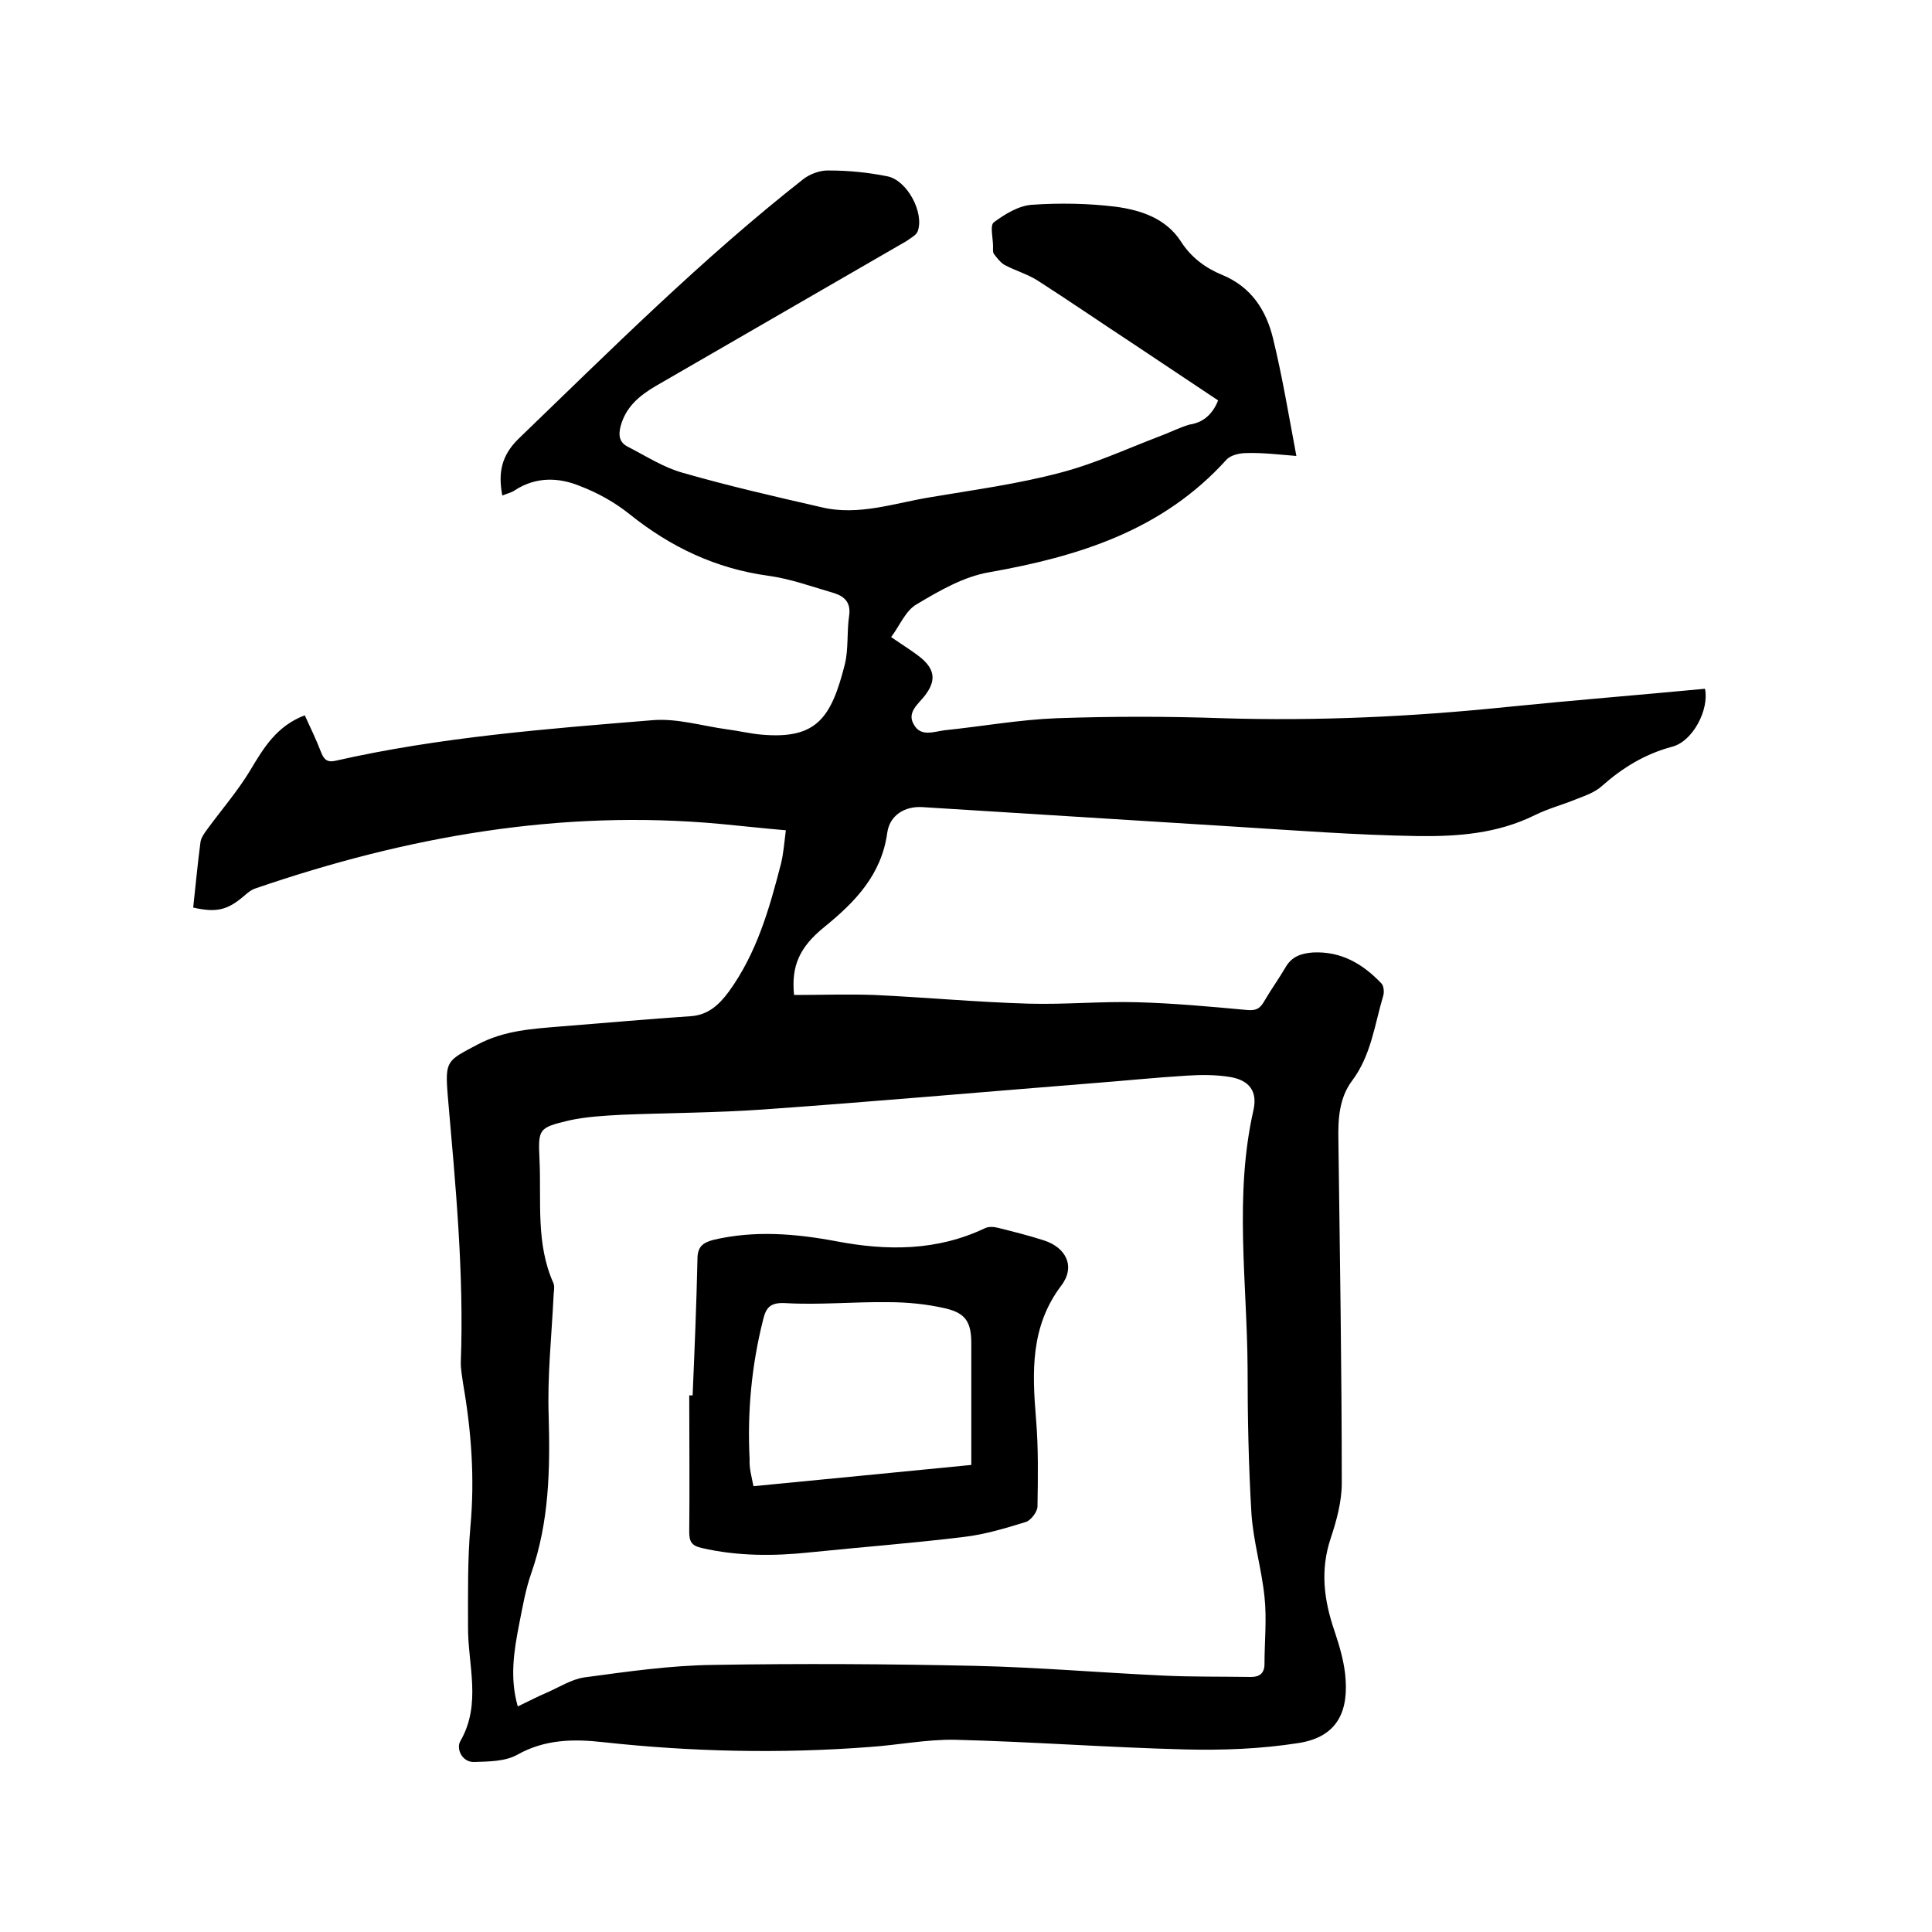 <svg enable-background="new 0 0 400 400" viewBox="0 0 400 400" xmlns="http://www.w3.org/2000/svg"><path d="m252.2 82.9c-5.8-3.9-11.6-7.7-17.4-11.6-6.7-4.4-13.4-9-20.1-13.3-2.1-1.3-4.6-2-6.8-3.2-.8-.5-1.5-1.4-2.1-2.2-.3-.4-.2-1-.2-1.6 0-1.7-.7-4.4.2-5 2.3-1.7 5.1-3.4 7.8-3.6 5.8-.4 11.7-.3 17.4.4 5.2.7 10.4 2.4 13.5 7.2 2.1 3.3 5.1 5.5 8.5 6.9 6.1 2.5 9.2 7.4 10.6 13.3 1.9 7.8 3.2 15.7 4.8 24.2-3.8-.3-7-.7-10.3-.6-1.4 0-3.3.4-4.2 1.4-13.2 14.6-30.5 20-49.2 23.3-5.2.9-10.2 3.8-14.9 6.6-2.3 1.3-3.5 4.4-5.3 6.8 2.6 1.8 4.6 3 6.3 4.4 2.9 2.5 2.9 4.8.7 7.7-1.4 1.8-3.8 3.5-2.3 6 1.4 2.6 4.1 1.5 6.3 1.2 7.8-.8 15.5-2.2 23.3-2.5 11.4-.4 22.9-.4 34.3 0 19.6.6 39.1-.3 58.6-2.3 13.8-1.4 27.6-2.5 41.3-3.8.9 4.3-2.5 10.9-6.8 12-5.6 1.5-10.2 4.3-14.5 8.1-1.4 1.3-3.4 2-5.2 2.7-2.9 1.2-6 2-8.8 3.4-7.7 3.8-15.9 4.4-24.1 4.3-12.9-.2-25.8-1.2-38.7-2-21.3-1.3-42.7-2.7-64-4-3.6-.2-6.7 1.7-7.2 5.3-1.2 8.7-6.6 14.3-13 19.5-5.2 4.2-6.9 8.1-6.3 14.1 5.5 0 11.1-.2 16.7 0 10.7.5 21.3 1.5 32 1.8 7.4.2 14.8-.5 22.2-.3 7.6.2 15.2.9 22.8 1.6 2 .2 2.8-.3 3.7-1.9 1.4-2.4 3-4.6 4.4-7 1.3-2.2 3.2-2.8 5.6-3 5.9-.3 10.4 2.4 14.2 6.4.5.5.6 1.8.4 2.5-1.8 6-2.5 12.4-6.5 17.7-2.6 3.5-2.9 7.8-2.8 12.2.3 23.7.7 47.4.7 71.1 0 3.8-1.1 7.8-2.3 11.4-2.2 6.6-1.4 12.8.8 19.2 1.1 3.3 2.1 6.7 2.3 10.1.5 7.5-2.5 12-9.9 13.1-7.7 1.2-15.6 1.5-23.4 1.3-15.9-.4-31.7-1.6-47.6-2-5.9-.1-11.8 1.1-17.7 1.5-18.4 1.4-36.8 1-55.1-1-6.2-.7-12.1-.6-17.8 2.6-2.5 1.4-5.9 1.4-8.9 1.5-2.5.1-3.8-2.7-2.9-4.3 4.5-7.8 1.5-15.9 1.6-23.9 0-6.9-.1-13.8.5-20.6.9-9.9.2-19.6-1.5-29.4-.2-1.5-.5-3-.5-4.4.7-18.6-1.1-37-2.7-55.4-.6-7.3-.1-7.2 6.1-10.5 5.6-3 11.5-3.3 17.5-3.8 8.9-.7 17.7-1.5 26.6-2.1 3.7-.2 6-2.4 8-5.1 5.8-8 8.4-17.2 10.8-26.5.5-2.1.7-4.4 1-6.9-4.7-.4-9.1-.9-13.4-1.3-33.2-3.1-65.1 2.6-96.3 13.3-1 .3-1.8 1-2.6 1.7-3.3 2.8-5.6 3.4-10.4 2.3.5-4.5.9-9 1.5-13.5.1-.9.8-1.9 1.4-2.7 3-4.1 6.3-7.9 8.9-12.2 2.8-4.7 5.5-9.2 11.3-11.4 1.2 2.6 2.4 5.1 3.4 7.7.6 1.5 1.3 2.1 3 1.7 21.6-4.9 43.7-6.6 65.7-8.4 5-.4 10.2 1.2 15.3 1.9 2.4.3 4.8.9 7.2 1.1 11.4 1 14.4-3.5 17.2-14.5.8-3.2.4-6.7.9-10.1.4-2.7-.9-4-3.1-4.7-4.5-1.3-9.1-3-13.7-3.6-10.8-1.5-20.1-5.9-28.6-12.7-3.1-2.5-6.7-4.5-10.4-5.9-4.4-1.8-9.1-1.9-13.4.9-.7.5-1.7.7-2.6 1.1-.9-4.7-.2-8.3 3.4-11.8 19.1-18.4 37.9-37.2 58.9-53.7 1.4-1.1 3.6-1.9 5.4-1.8 4 0 8 .4 12 1.2 4.1.8 7.7 7.5 6.3 11.4-.3.8-1.5 1.4-2.3 2-17.3 10-34.6 20-51.9 30-3.4 2-6.2 4.3-7.3 8.3-.5 1.9-.3 3.4 1.5 4.3 3.7 1.9 7.4 4.3 11.4 5.4 9.4 2.7 19 4.9 28.6 7.1 7.8 1.9 15.3-.9 22.9-2.1 8.9-1.5 17.8-2.7 26.5-5 7-1.8 13.7-4.9 20.5-7.5 2.2-.8 4.3-1.9 6.4-2.5 2.7-.4 4.7-2 5.9-5zm-145 270.4c2.3-1.1 4.2-2.1 6.1-2.9 2.5-1.1 5-2.7 7.6-3.1 8.9-1.2 17.9-2.5 26.8-2.6 18.1-.3 36.2-.2 54.3.2 12.9.3 25.8 1.4 38.6 2 6.1.3 12.2.2 18.4.3 1.8 0 2.8-.8 2.8-2.7 0-4.6.5-9.3 0-13.9-.6-5.8-2.3-11.4-2.7-17.2-.6-10-.8-20.1-.8-30.1-.1-17.8-2.8-35.7 1.2-53.4.9-3.9-.8-6.2-4.7-6.9-3-.5-6.1-.5-9.1-.3-6.6.4-13.3 1.1-19.9 1.6-22.6 1.8-45.1 3.8-67.7 5.4-9.8.7-19.6.7-29.4 1.1-3.7.2-7.4.4-11 1.2-6.2 1.5-6.3 1.7-6 8.1.4 8.6-.8 17.4 2.9 25.6.3.8 0 1.9 0 2.8-.4 8.2-1.3 16.5-1 24.7.3 11.1.1 21.9-3.6 32.5-1.2 3.4-1.8 7-2.5 10.5-1.1 5.6-2 11.2-.3 17.1z"/><path d="m143.4 288.9c.4-9.4.8-18.8 1-28.2 0-2.6 1.1-3.4 3.3-4 8.5-2 17-1.3 25.5.3 10.5 2 20.8 2 30.7-2.7.8-.4 1.9-.3 2.7-.1 3.2.8 6.4 1.6 9.5 2.6 4.7 1.5 6.6 5.5 3.6 9.4-6.4 8.5-6 17.9-5.2 27.6.5 6 .4 12 .3 18.1 0 1.1-1.4 2.9-2.4 3.2-4.2 1.3-8.5 2.6-12.8 3.1-10.6 1.3-21.2 2.1-31.9 3.2-7.5.8-15 .8-22.4-.9-2.2-.5-2.6-1.4-2.6-3.4.1-9.4 0-18.8 0-28.2zm12.6 18.8c15.2-1.5 30.1-2.9 45.1-4.4 0-8.7 0-16.9 0-25.1 0-4.4-1.1-6.3-5.3-7.3-3.9-.9-7.9-1.3-11.9-1.3-7.1-.1-14.2.6-21.2.2-3.2-.2-4.1.9-4.7 3.4-2.4 9.5-3.3 19.2-2.8 28.9-.1 1.9.4 3.6.8 5.6z"/></svg>